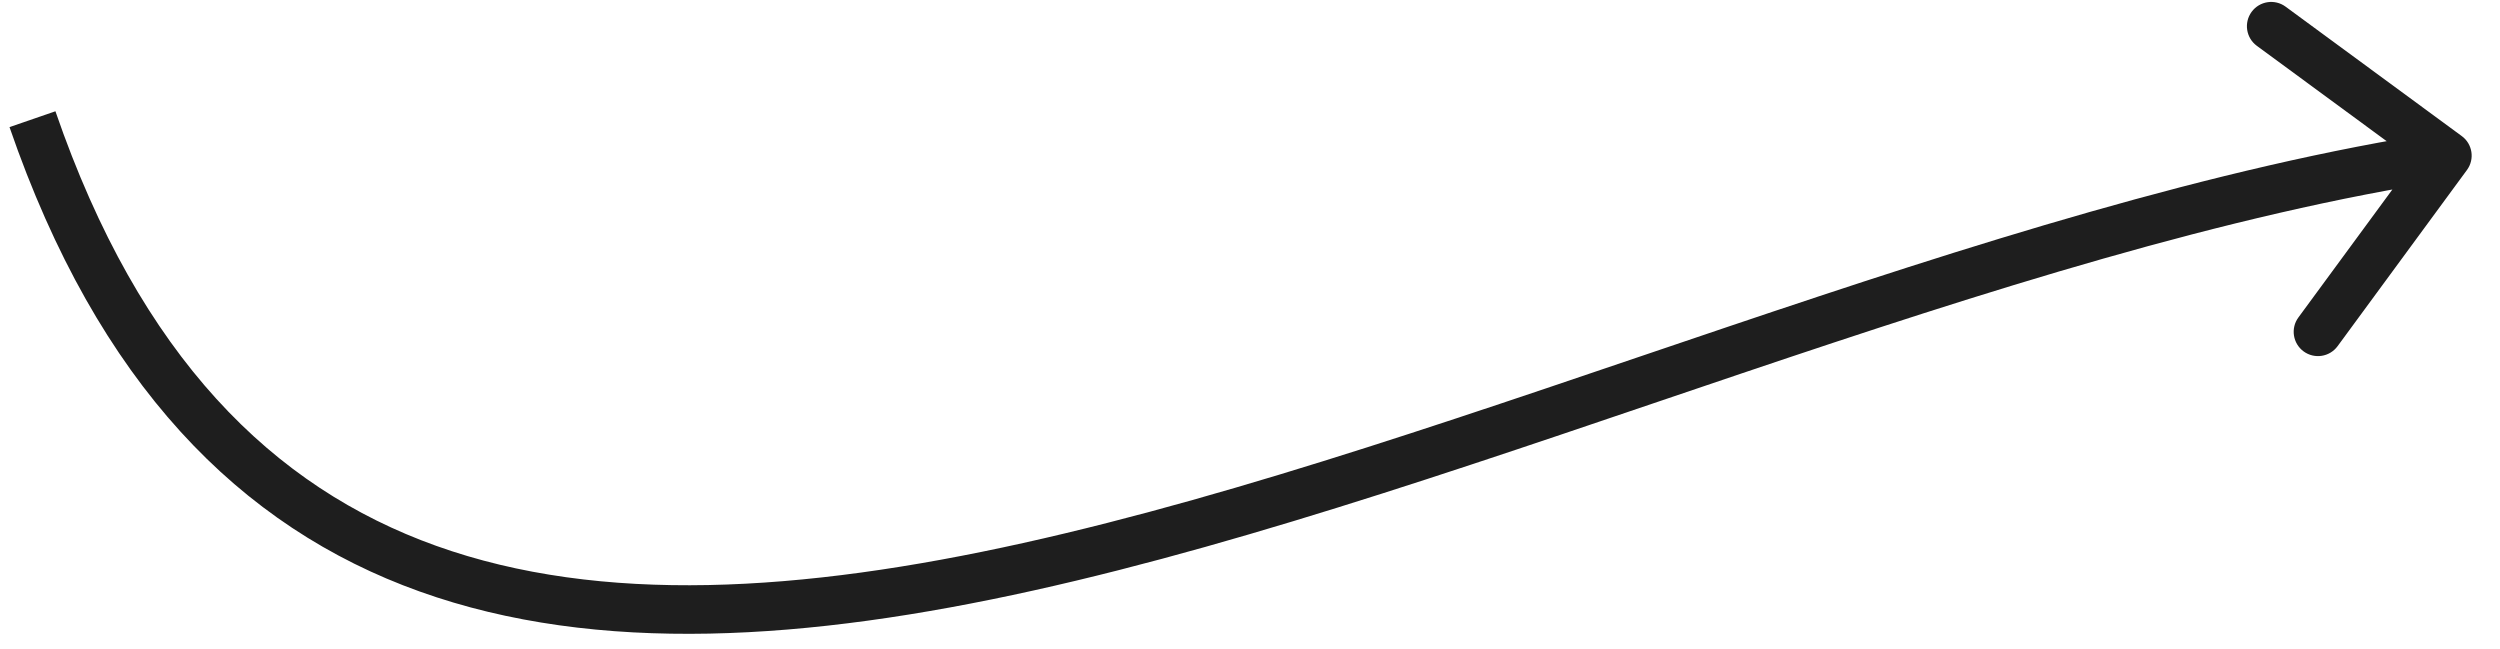 <?xml version="1.0" encoding="UTF-8"?> <svg xmlns="http://www.w3.org/2000/svg" width="77" height="20" viewBox="0 0 77 20" fill="none"><path d="M75.982 5.236C76.227 4.903 76.155 4.435 75.822 4.191L70.396 0.205C70.063 -0.04 69.595 0.032 69.35 0.365C69.106 0.698 69.177 1.166 69.51 1.411L74.334 4.954L70.791 9.777C70.546 10.11 70.618 10.578 70.951 10.823C71.284 11.067 71.752 10.996 71.997 10.663L75.982 5.236ZM0.293 3.915C3.019 11.826 7.39 16.236 12.928 18.219C18.412 20.184 24.917 19.722 31.837 18.186C38.765 16.648 46.234 14.001 53.667 11.493C61.125 8.976 68.555 6.595 75.493 5.533L75.266 4.054C68.183 5.138 60.638 7.561 53.188 10.075C45.713 12.598 38.341 15.209 31.513 16.725C24.678 18.243 18.513 18.631 13.432 16.811C8.405 15.01 4.317 11 1.707 3.427L0.293 3.915Z" fill="#1E1E1E"></path></svg> 